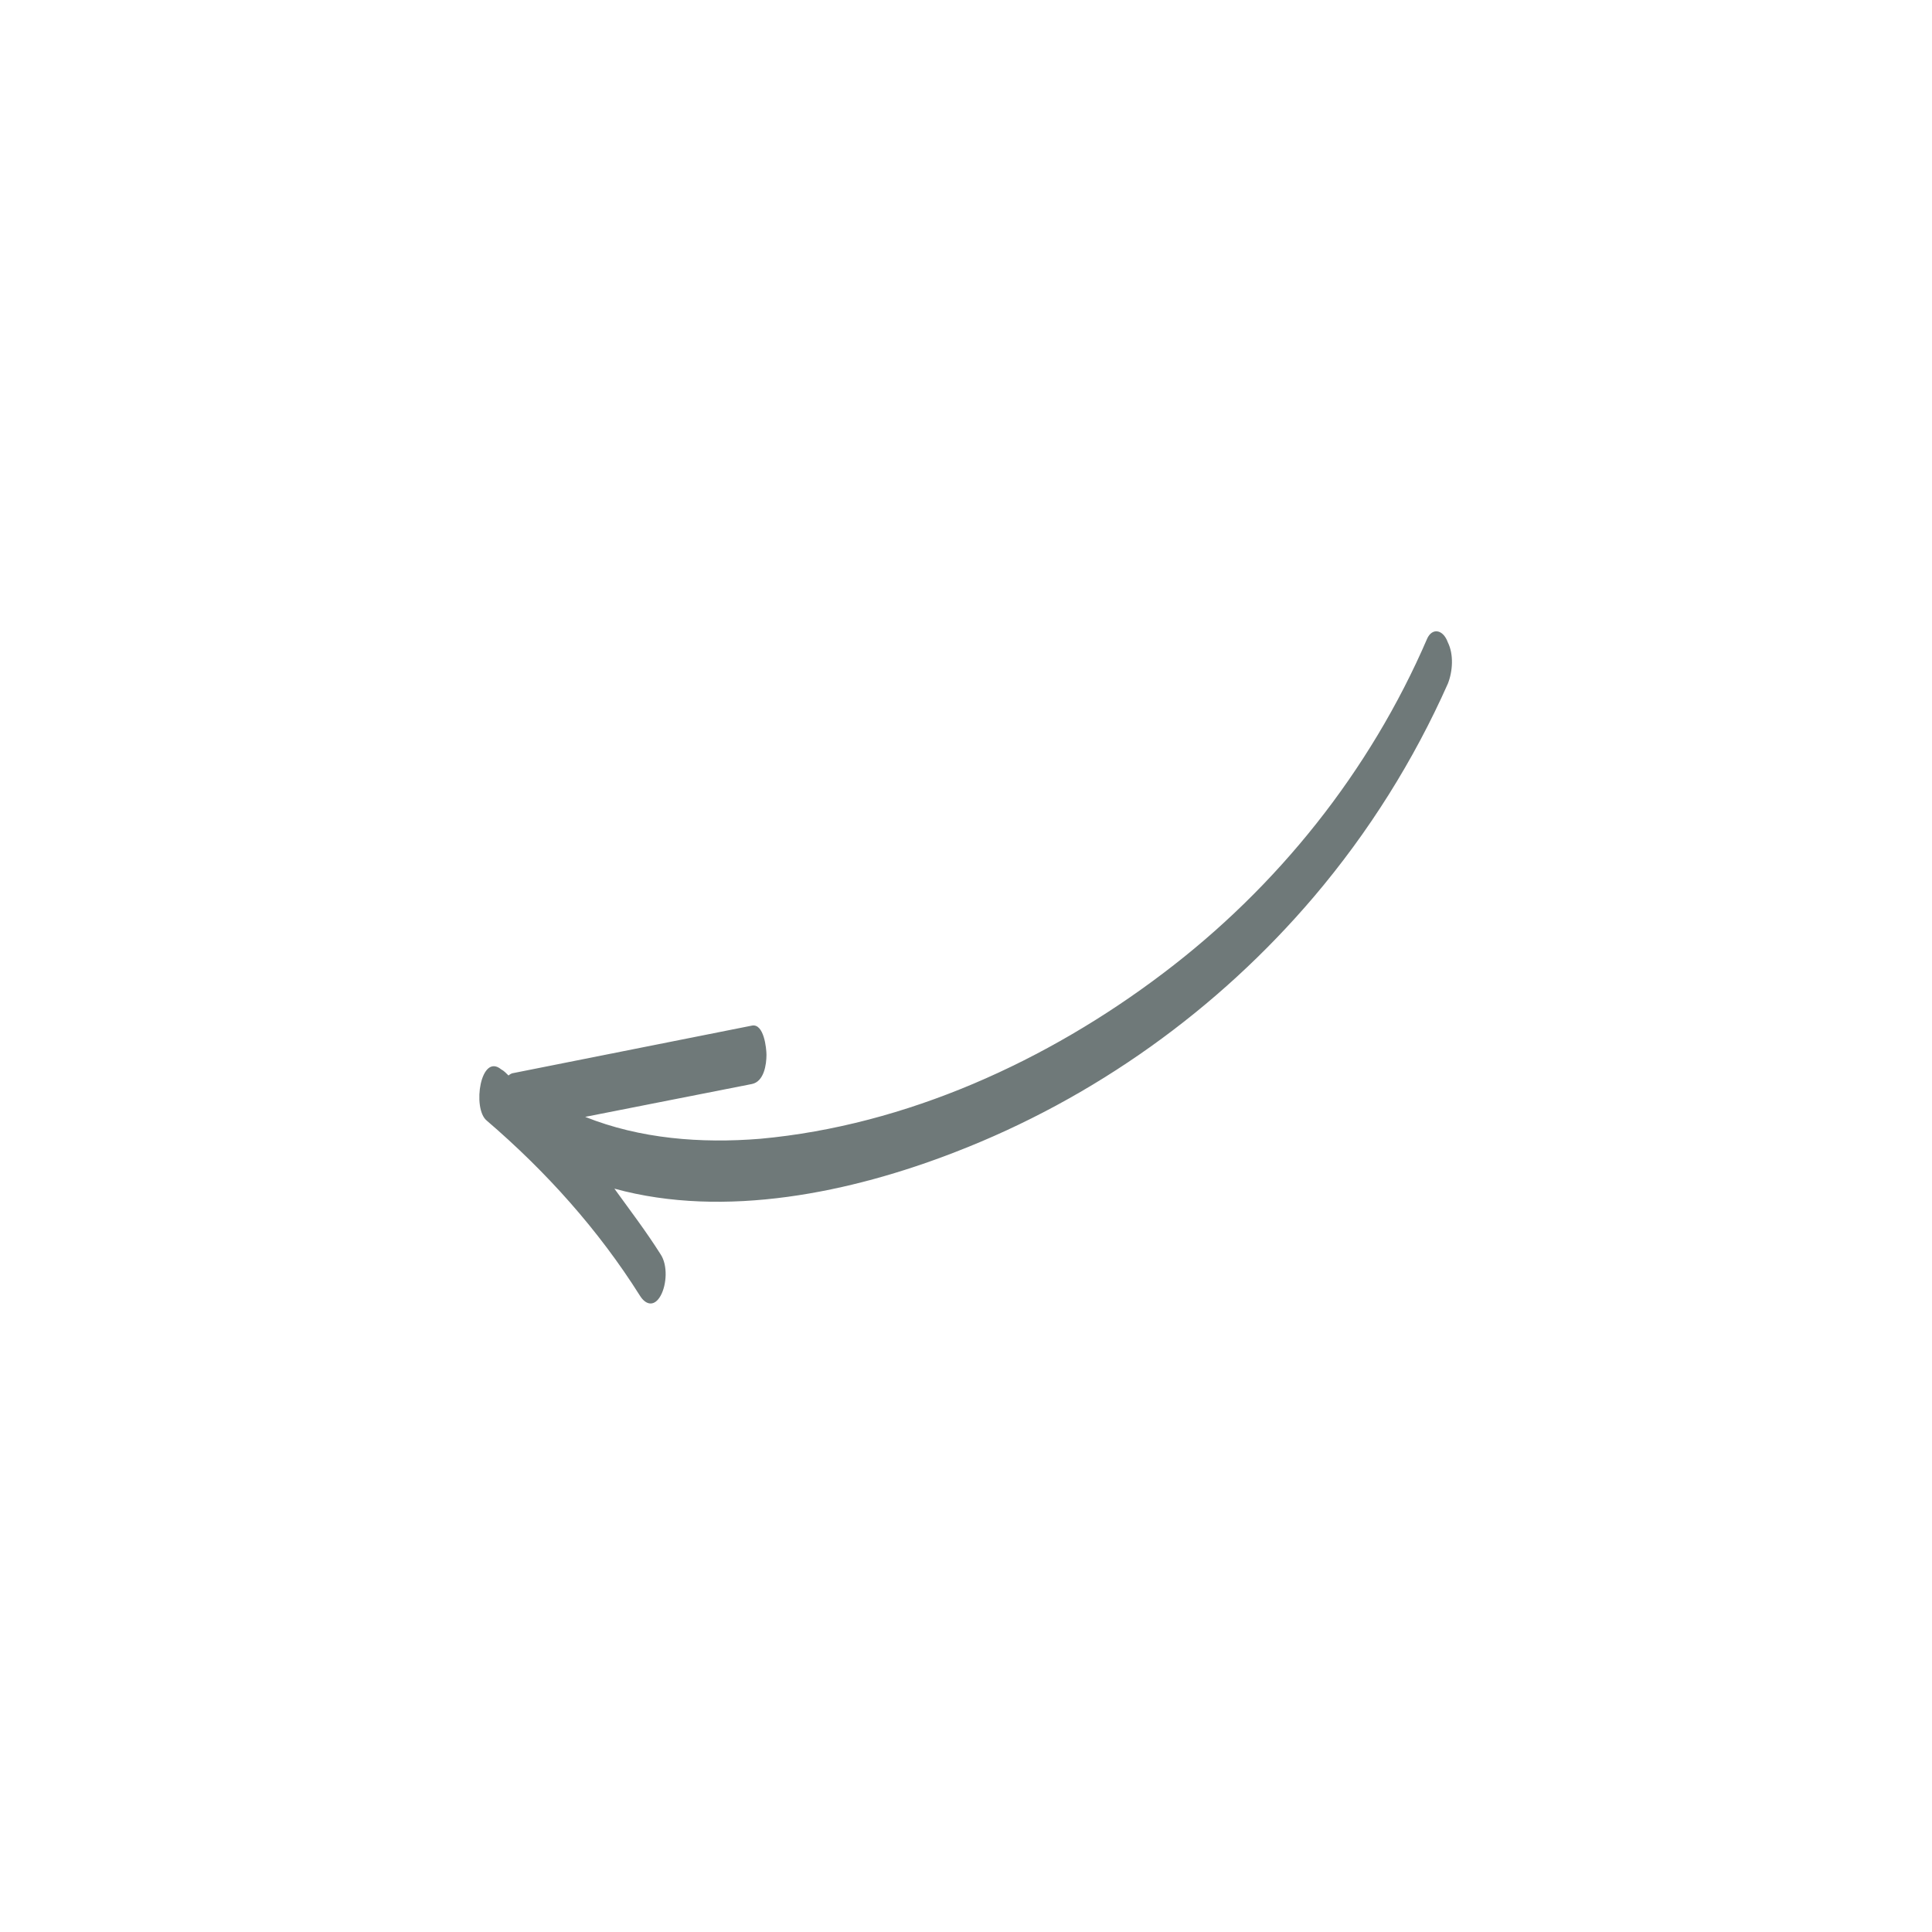 <svg xmlns="http://www.w3.org/2000/svg" width="752pt" height="752pt" version="1.1" viewBox="0 0 752 752">
    <path
        d="m555.49 248.61c-22.258 51.617-58.25 96.609-102.77 130.23-44.988 34.098-99.926 59.199-156.75 64.406-23.207 1.895-46.883 0-68.195-8.523 21.785-4.262 43.098-8.523 64.879-12.785 4.734-0.945 5.684-7.578 5.684-11.367 0-2.367-0.945-12.312-5.684-11.367-30.781 6.156-62.039 12.312-92.82 18.469-0.473 0-1.422 0.473-1.895 0.945-0.945-0.945-1.895-1.895-2.84-2.367-8.051-6.629-11.367 15.156-5.684 19.891 23.207 19.891 43.57 42.621 59.672 68.195 2.367 3.789 5.684 4.262 8.051 0 2.367-4.262 2.84-11.84 0-16.102-5.684-8.996-11.84-17.051-17.996-25.574 43.098 11.84 92.348 1.422 132.6-14.207 53.988-20.836 102.29-55.41 139.71-99.453 21.312-25.102 38.832-53.043 52.094-82.875 1.895-4.734 2.367-11.367 0-16.102-1.898-5.207-6.16-5.68-8.055-1.418z"
        fill="#6f7979" />
</svg>